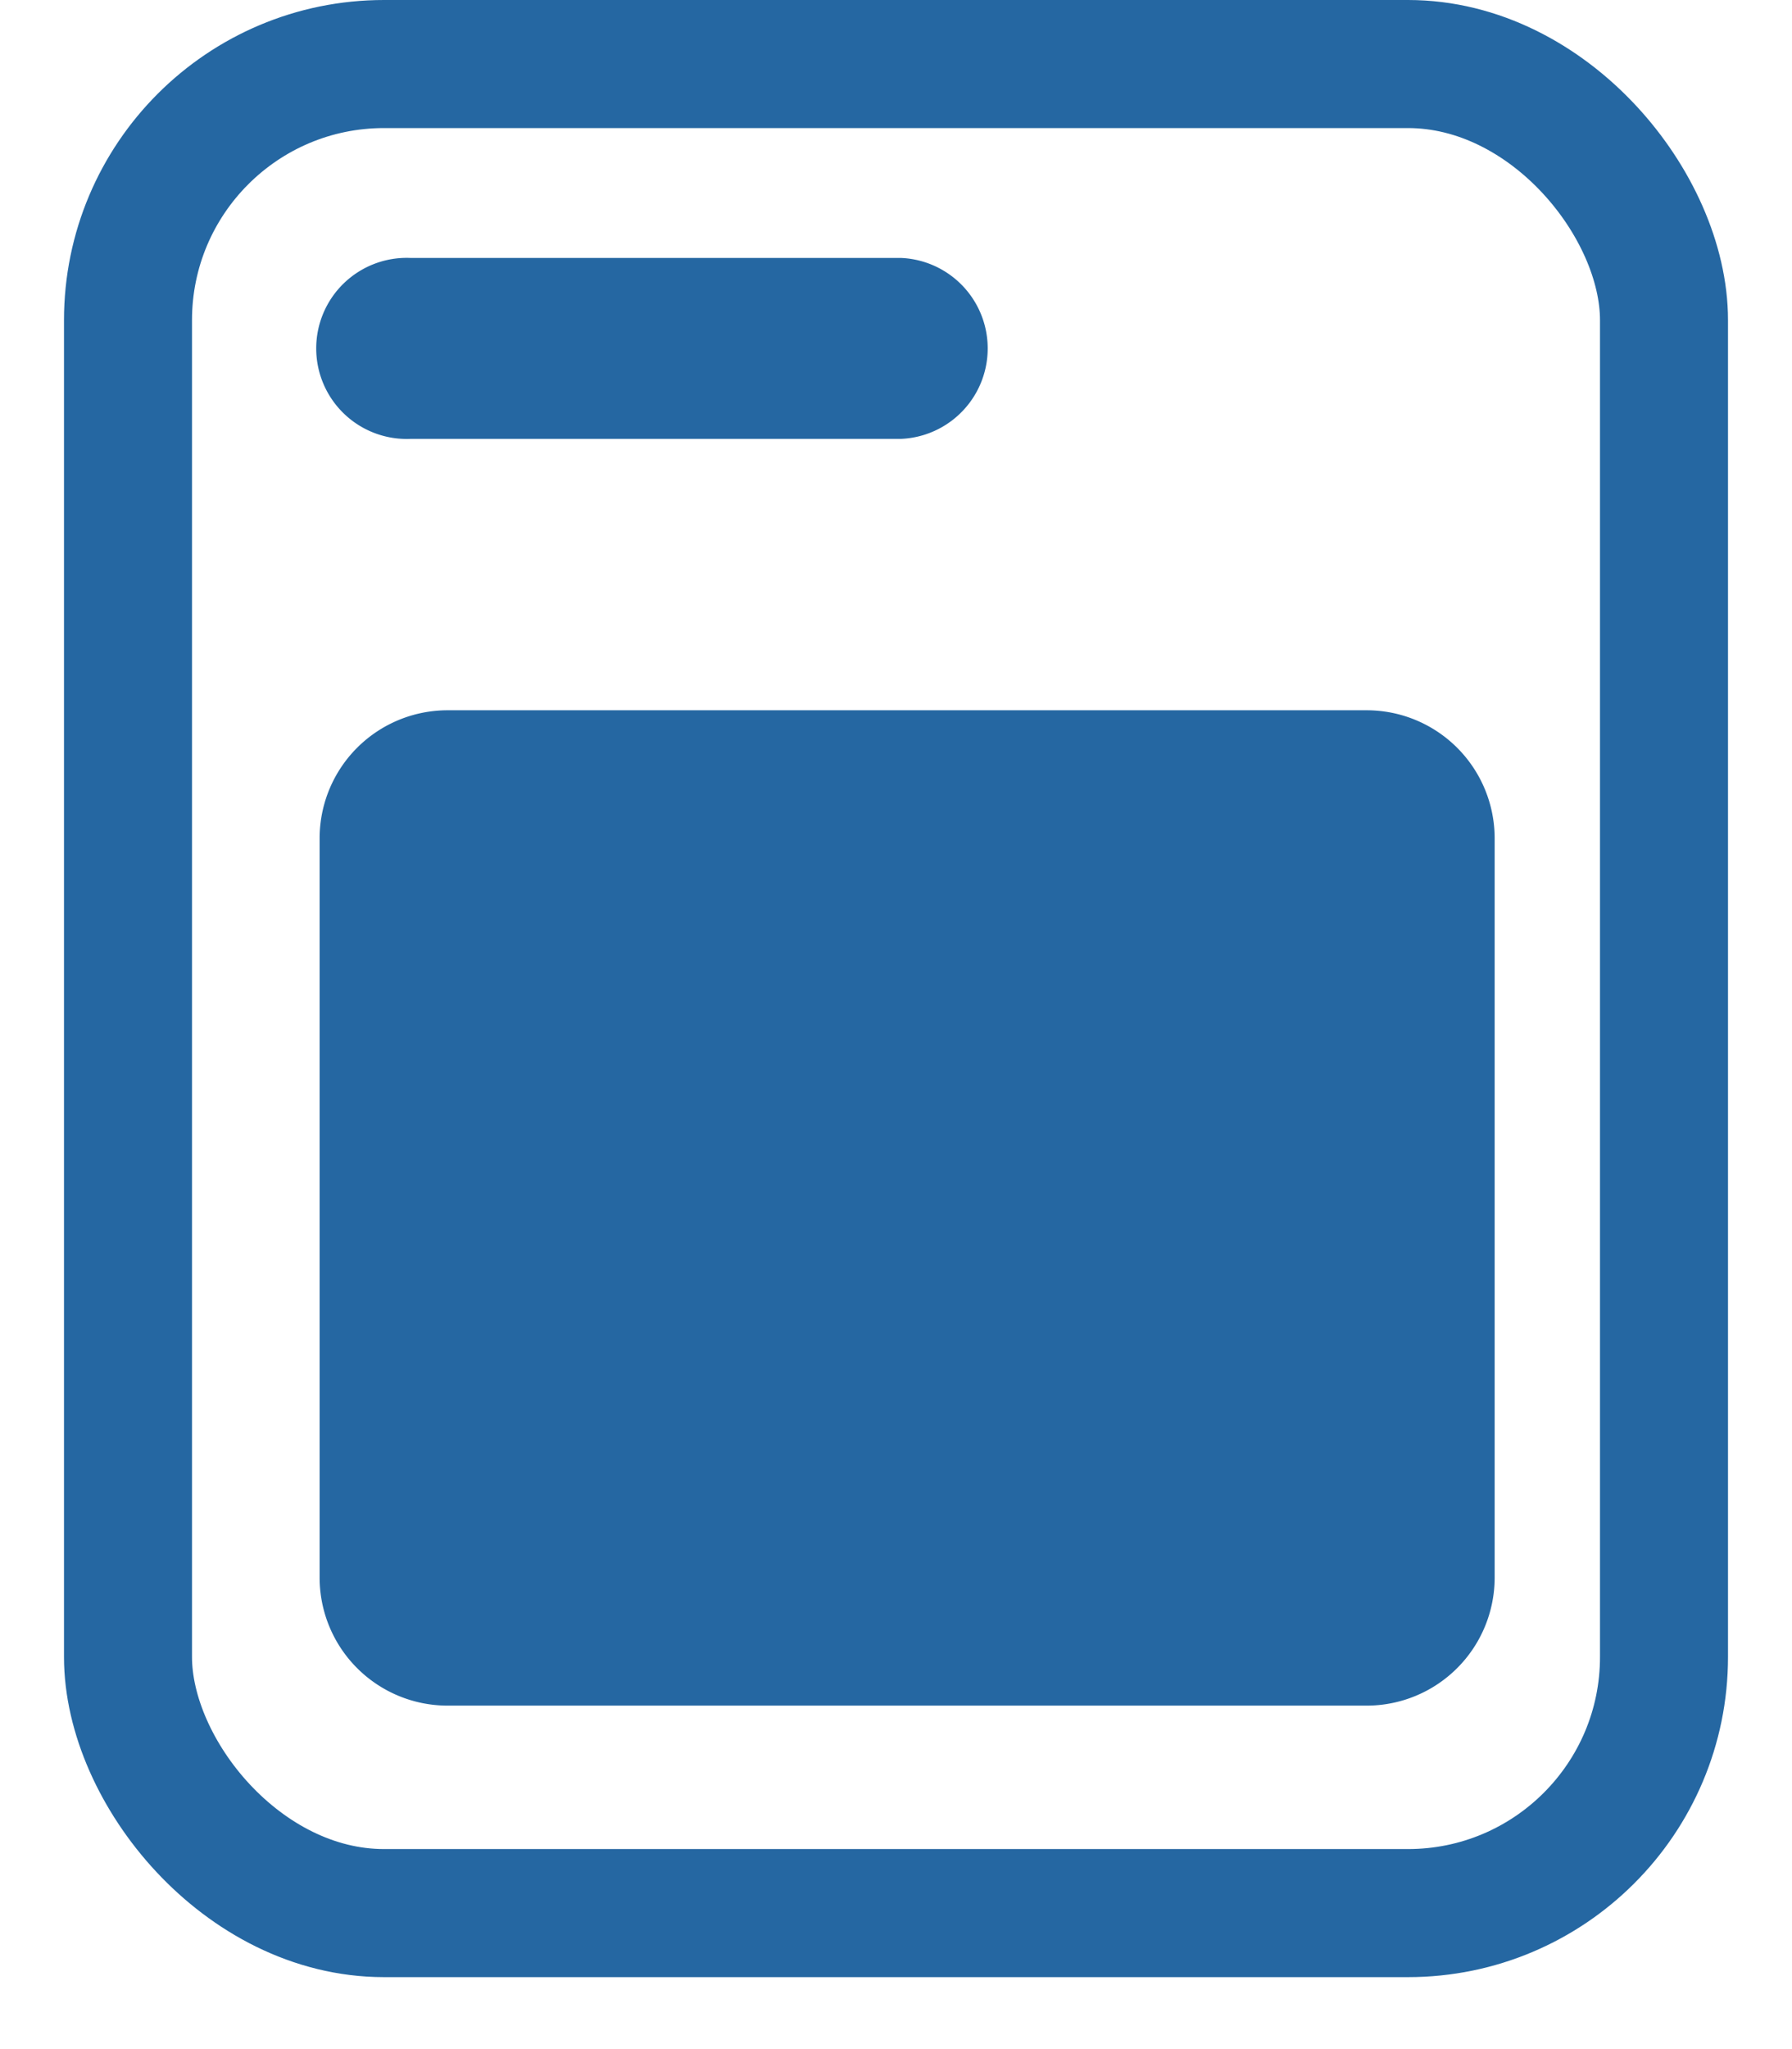 <svg xmlns="http://www.w3.org/2000/svg" viewBox="0 0 14 16" width="14" height="16" fill="#2567a2">
	<g fill="none" fill-rule="evenodd" transform="translate(.5)">
		<path fill="#2567a2" fill-rule="nonzero" d="M2.998 5.546h7.179a1 1 0 011 1v5.772a1 1 0 01-1 1h-7.18a1 1 0 01-1-1V6.546a1 1 0 011-1zm-.294-3.532h3.832a.707.707 0 010 1.413H2.704a.707.707 0 110-1.413z"></path>
		<rect width="12" height="14.438" x=".5" y=".5" stroke="#2567a2" rx="2"></rect>
	</g>
</svg>